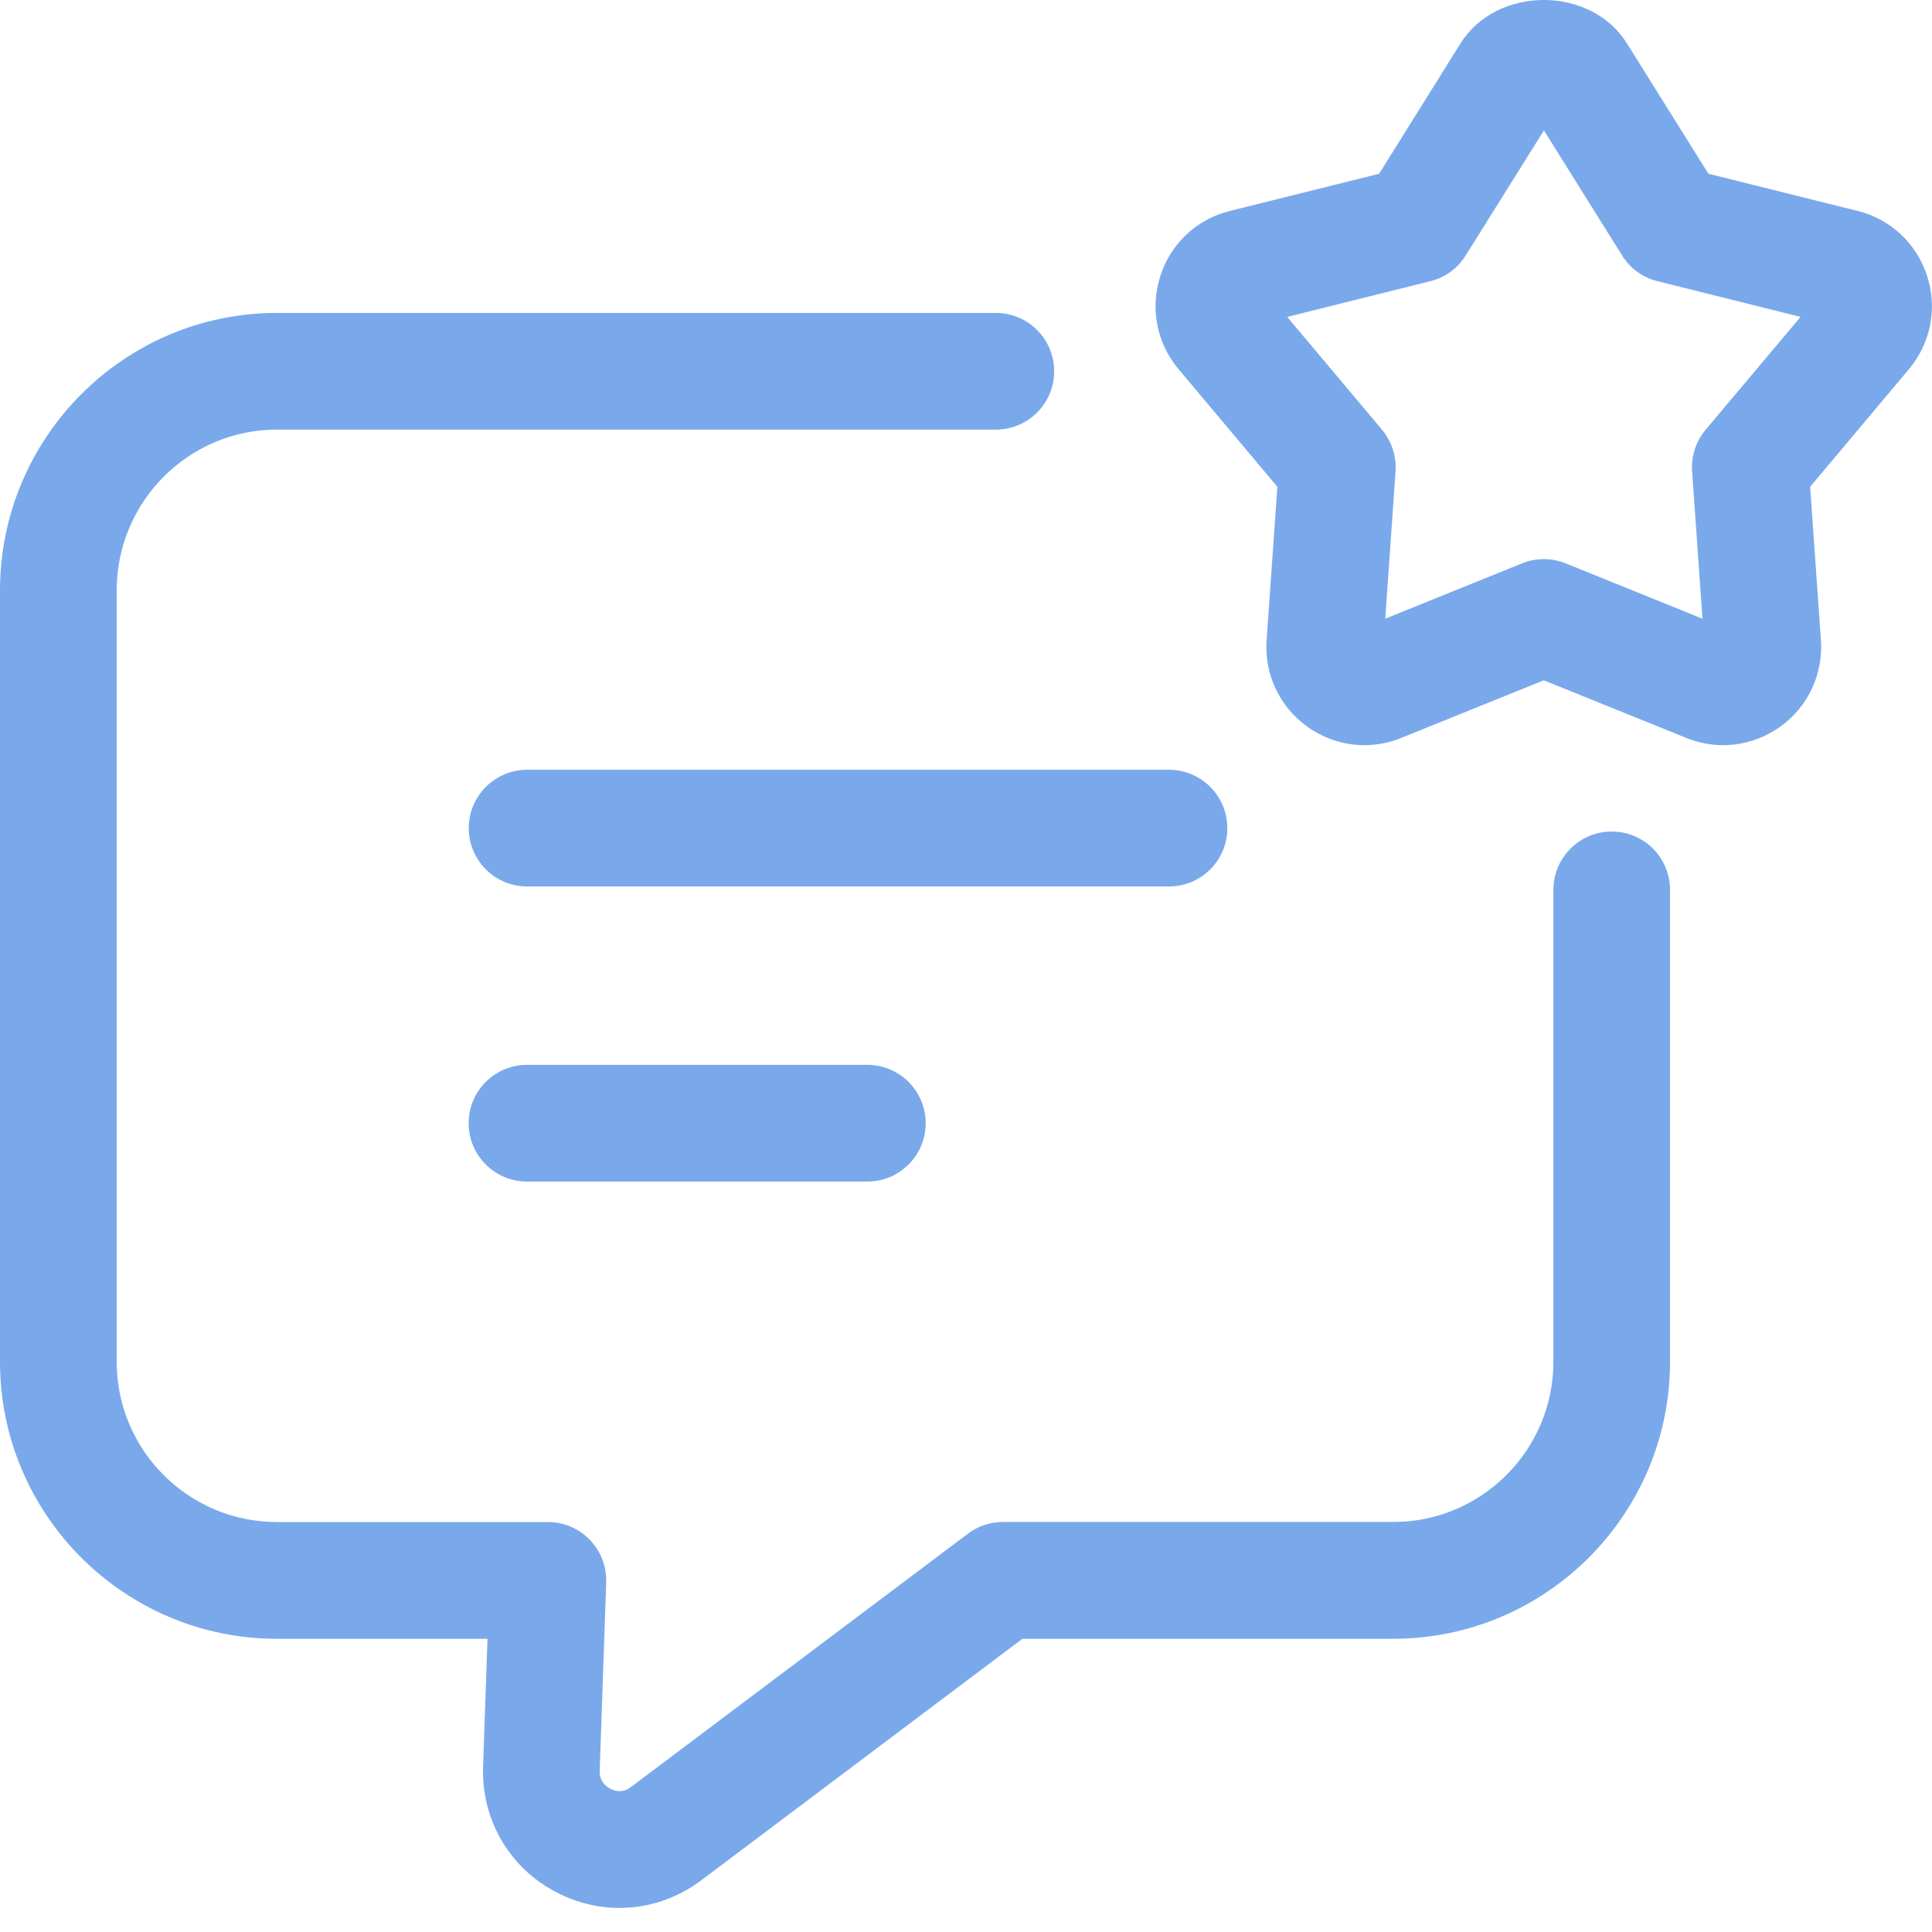 <svg width="30" height="30" viewBox="0 0 30 30" fill="none" xmlns="http://www.w3.org/2000/svg">
<path d="M19.058 12.859C19.058 12.359 18.652 11.953 18.152 11.953H8.185C7.685 11.953 7.279 12.359 7.279 12.859C7.279 13.36 7.685 13.765 8.185 13.765H18.152C18.652 13.765 19.058 13.36 19.058 12.859Z" fill="#79A9EB"/>
<path d="M8.183 16.535C7.683 16.535 7.277 16.941 7.277 17.441C7.277 17.942 7.683 18.347 8.183 18.347H13.468C13.968 18.347 14.374 17.942 14.374 17.441C14.374 16.941 13.968 16.535 13.468 16.535H8.183Z" fill="#79A9EB"/>
<path d="M25.027 12.912C24.527 12.912 24.121 13.318 24.121 13.818V21.146C24.121 22.517 23.006 23.633 21.635 23.633H15.574C15.378 23.633 15.187 23.696 15.03 23.815L9.796 27.75C9.664 27.85 9.539 27.809 9.476 27.774C9.413 27.742 9.308 27.663 9.312 27.501L9.413 24.571C9.421 24.325 9.329 24.087 9.159 23.911C8.989 23.733 8.754 23.634 8.508 23.634H4.299C2.928 23.634 1.812 22.519 1.812 21.147V9.167C1.812 7.791 2.928 6.671 4.299 6.671H15.463C15.964 6.671 16.369 6.266 16.369 5.765C16.369 5.265 15.964 4.859 15.463 4.859H4.299C1.929 4.859 0 6.792 0 9.168V21.147C0 23.517 1.929 25.447 4.299 25.447H7.57L7.501 27.442C7.477 28.262 7.913 29.007 8.641 29.384C8.952 29.546 9.287 29.626 9.619 29.626C10.065 29.626 10.507 29.482 10.884 29.201L15.876 25.447H21.634C24.003 25.447 25.932 23.518 25.932 21.147V13.819C25.933 13.318 25.528 12.912 25.027 12.912Z" fill="#79A9EB"/>
<path d="M29.923 4.281C29.759 3.778 29.356 3.401 28.843 3.275L26.528 2.698L25.263 0.674C24.703 -0.226 23.239 -0.224 22.679 0.674L21.415 2.698L19.099 3.275C18.587 3.401 18.182 3.778 18.019 4.281C17.856 4.785 17.96 5.327 18.301 5.733L19.835 7.559L19.668 9.939C19.631 10.467 19.864 10.967 20.292 11.278C20.558 11.471 20.87 11.571 21.186 11.571C21.378 11.571 21.573 11.534 21.759 11.458L23.972 10.564L26.183 11.458C26.674 11.658 27.221 11.589 27.65 11.279C28.078 10.968 28.312 10.468 28.275 9.939L28.108 7.559L29.642 5.732C29.982 5.327 30.087 4.785 29.923 4.281ZM26.484 6.674C26.333 6.855 26.258 7.086 26.275 7.322L26.436 9.607L24.312 8.748C24.203 8.704 24.087 8.682 23.973 8.682C23.858 8.682 23.742 8.704 23.633 8.748L21.51 9.607L21.67 7.322C21.686 7.087 21.611 6.855 21.461 6.674L19.988 4.921L22.211 4.366C22.438 4.309 22.636 4.167 22.759 3.967L23.974 2.025L25.188 3.967C25.312 4.167 25.509 4.31 25.736 4.366L27.959 4.921L26.484 6.674Z" fill="#79A9EB"/>
</svg>
